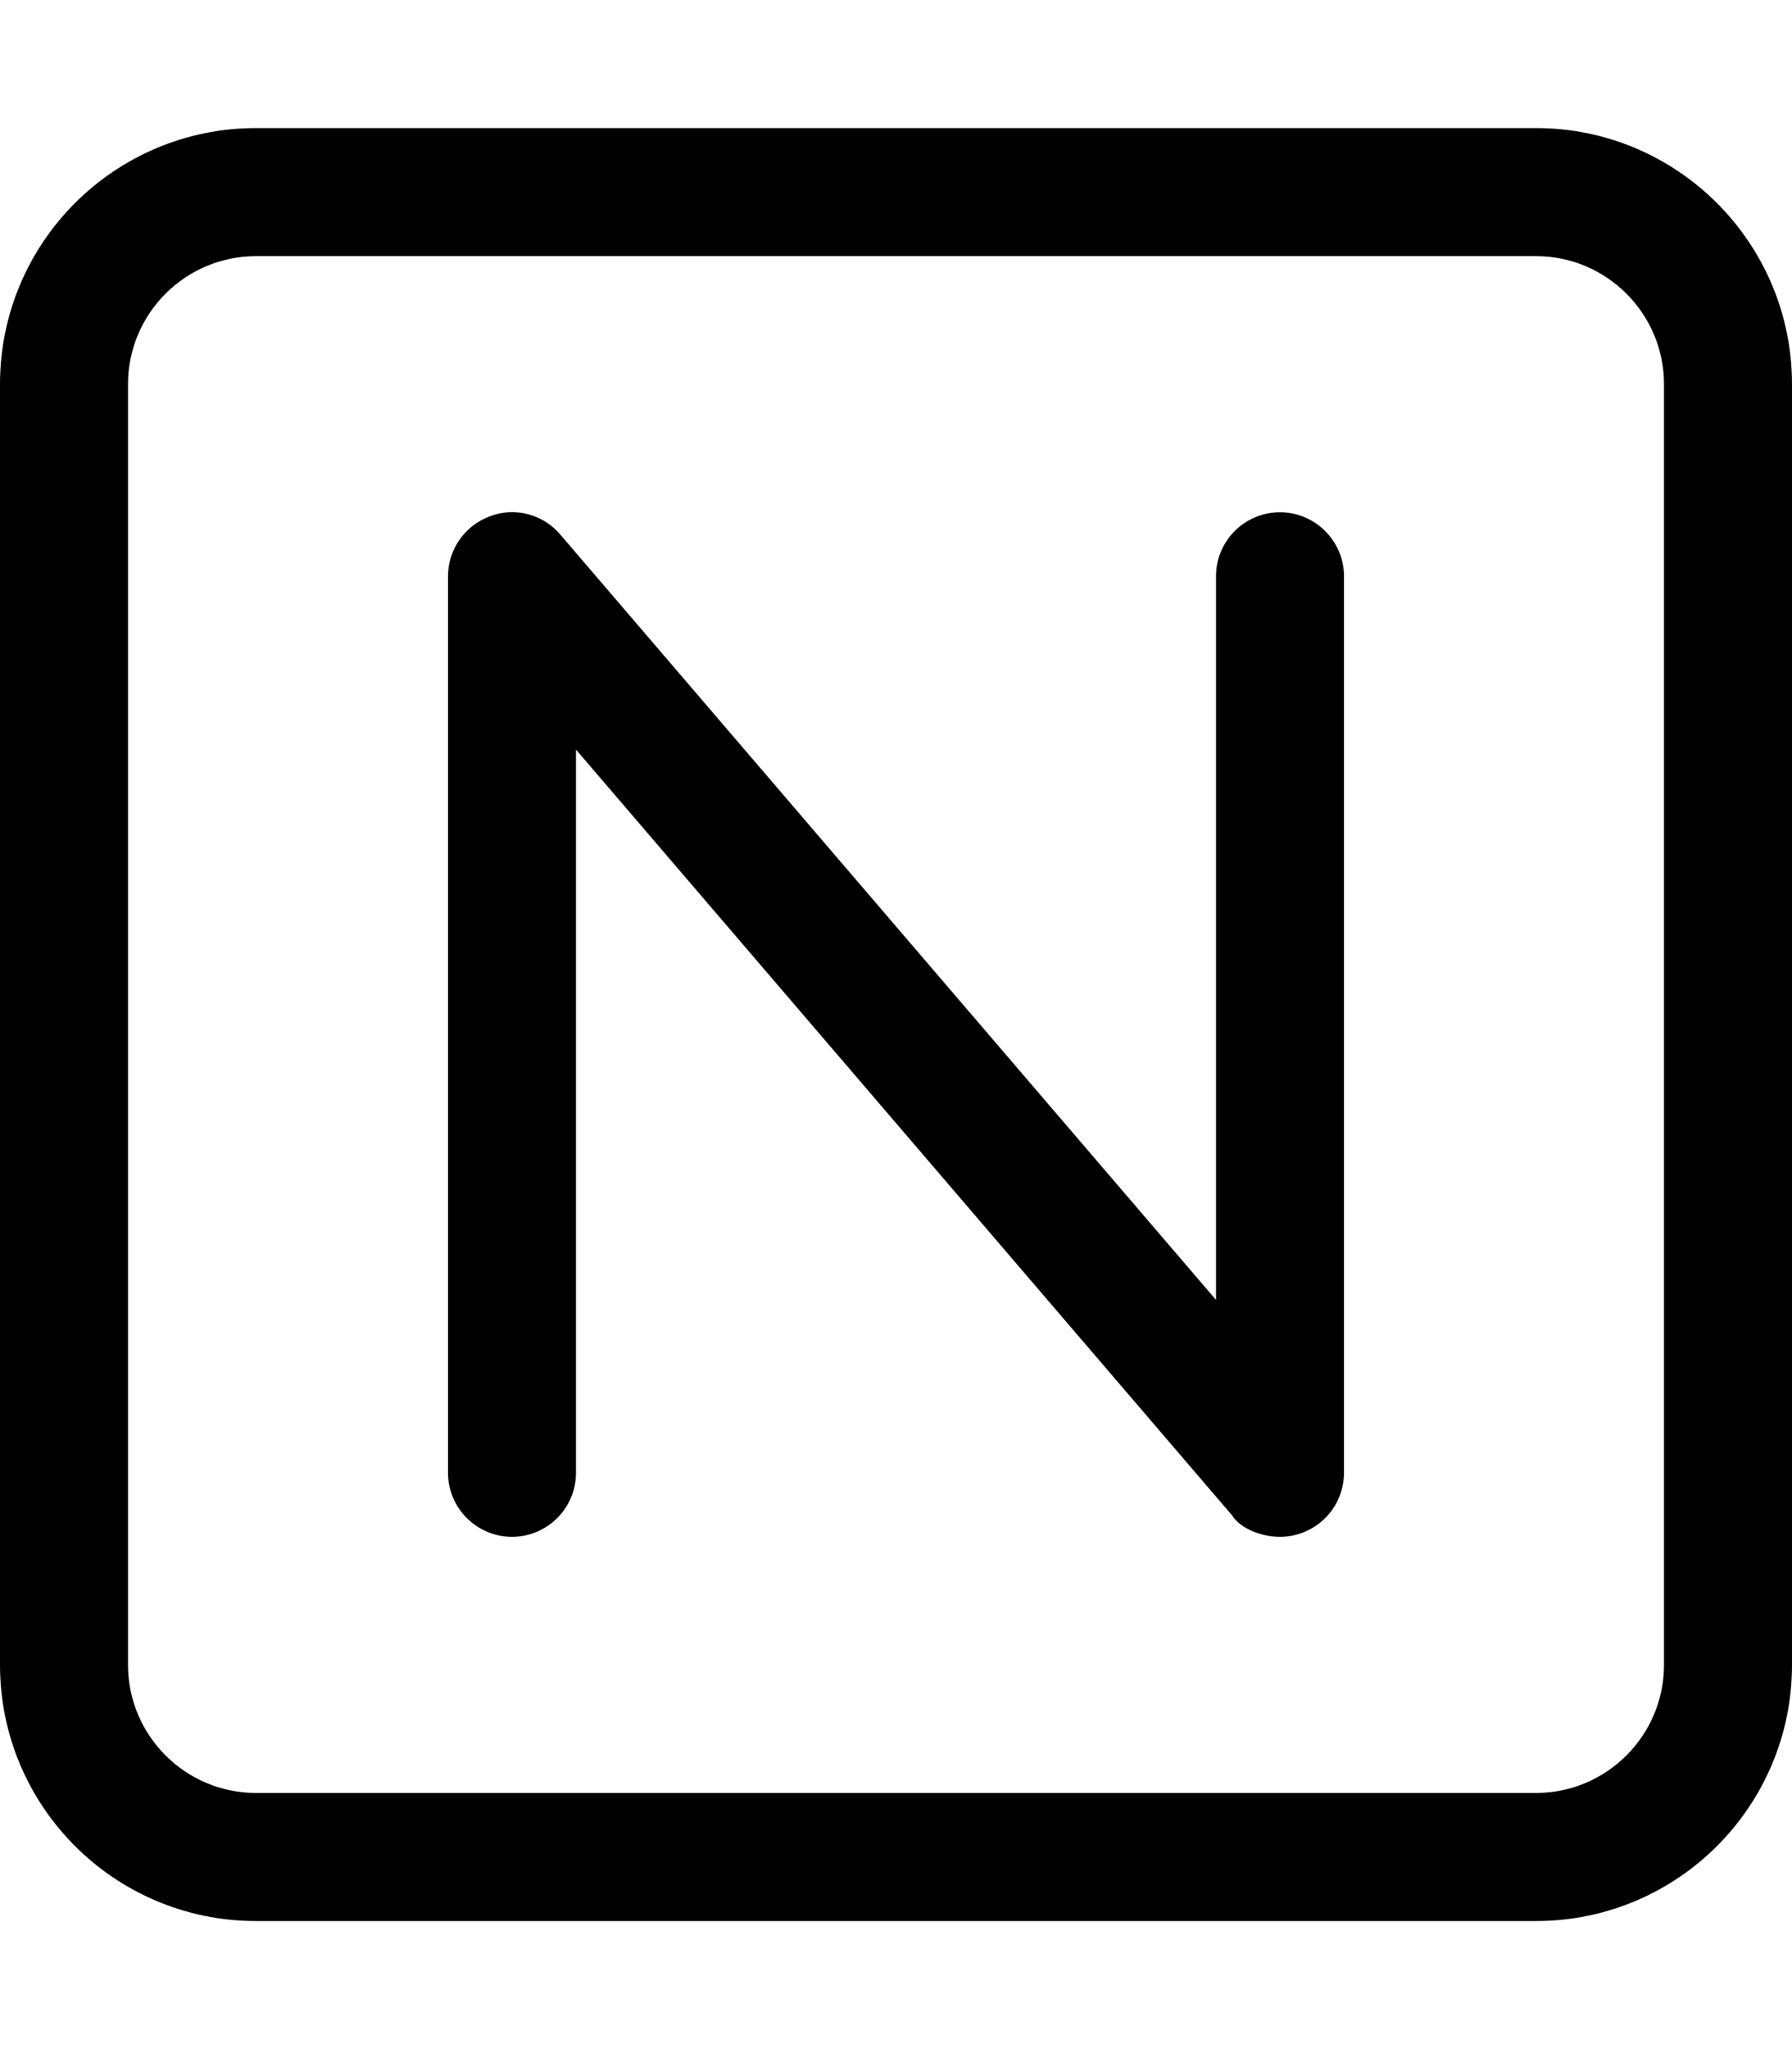 <svg xmlns="http://www.w3.org/2000/svg" viewBox="0 0 448 512"><!--! Font Awesome Pro 6.1.2 by @fontawesome - https://fontawesome.com License - https://fontawesome.com/license (Commercial License) Copyright 2022 Fonticons, Inc. --><path d="M384 32H64C28.65 32 0 60.65 0 96v320c0 35.35 28.65 64 64 64h320c35.35 0 64-28.65 64-64V96C448 60.65 419.3 32 384 32zM416 416c0 17.64-14.36 32-32 32H64c-17.64 0-32-14.36-32-32V96c0-17.64 14.36-32 32-32h320c17.64 0 32 14.36 32 32V416zM320 128c-8.844 0-16 7.156-16 16v180.8L140.1 133.6C135.8 128.5 128.7 126.6 122.5 129C116.2 131.3 112 137.3 112 144v224C112 376.8 119.2 384 128 384s16-7.156 16-16V187.3l163.9 191.2C310.1 382 315.4 384 320 384c1.859 0 3.734-.328 5.547-1C331.8 380.7 336 374.7 336 368v-224C336 135.2 328.8 128 320 128z"/></svg>